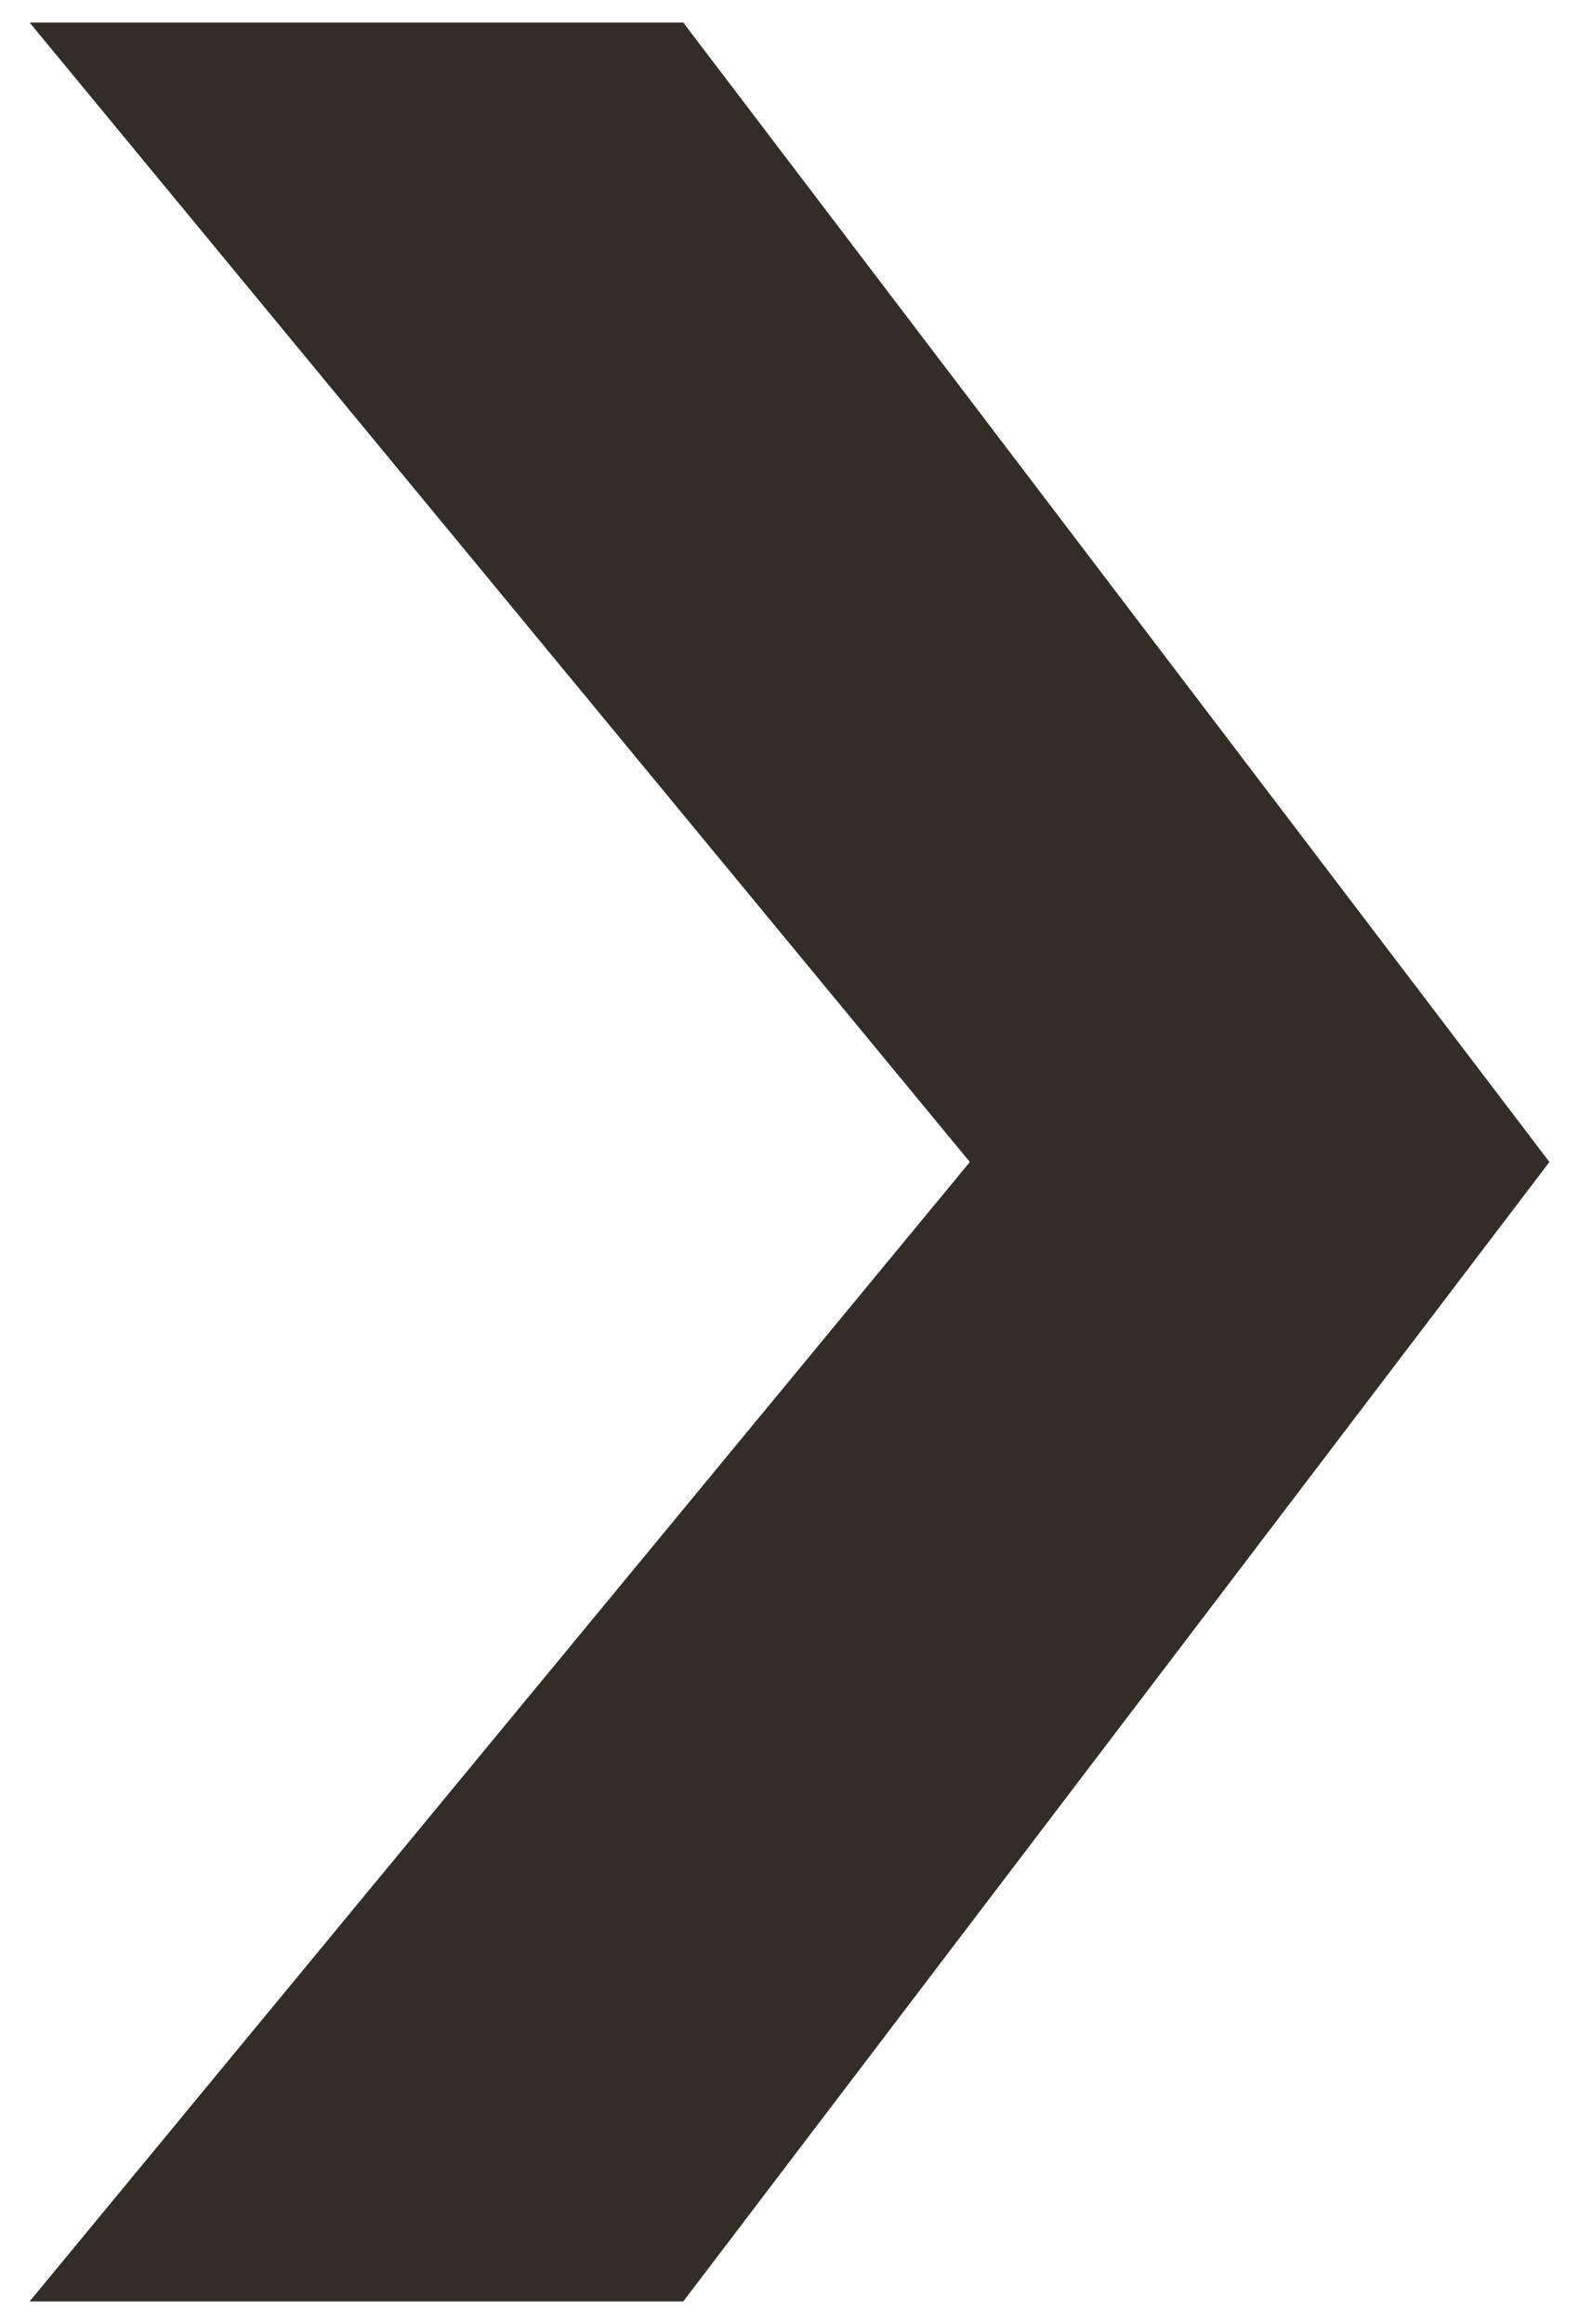 <?xml version="1.0" encoding="utf-8"?>
<!-- Generator: Adobe Illustrator 16.0.0, SVG Export Plug-In . SVG Version: 6.00 Build 0)  -->
<!DOCTYPE svg PUBLIC "-//W3C//DTD SVG 1.1//EN" "http://www.w3.org/Graphics/SVG/1.1/DTD/svg11.dtd">
<svg version="1.1" id="Calque_1" xmlns="http://www.w3.org/2000/svg" xmlns:xlink="http://www.w3.org/1999/xlink" x="0px" y="0px"
	 width="15.151px" height="22.285px" viewBox="0 0 15.151 22.285" enable-background="new 0 0 15.151 22.285" xml:space="preserve">
<polygon fill="#332C27" points="0.284,0.216 9.306,11.142 0.284,22.068 6.556,22.068 14.867,11.142 6.556,0.216 "/>
</svg>
